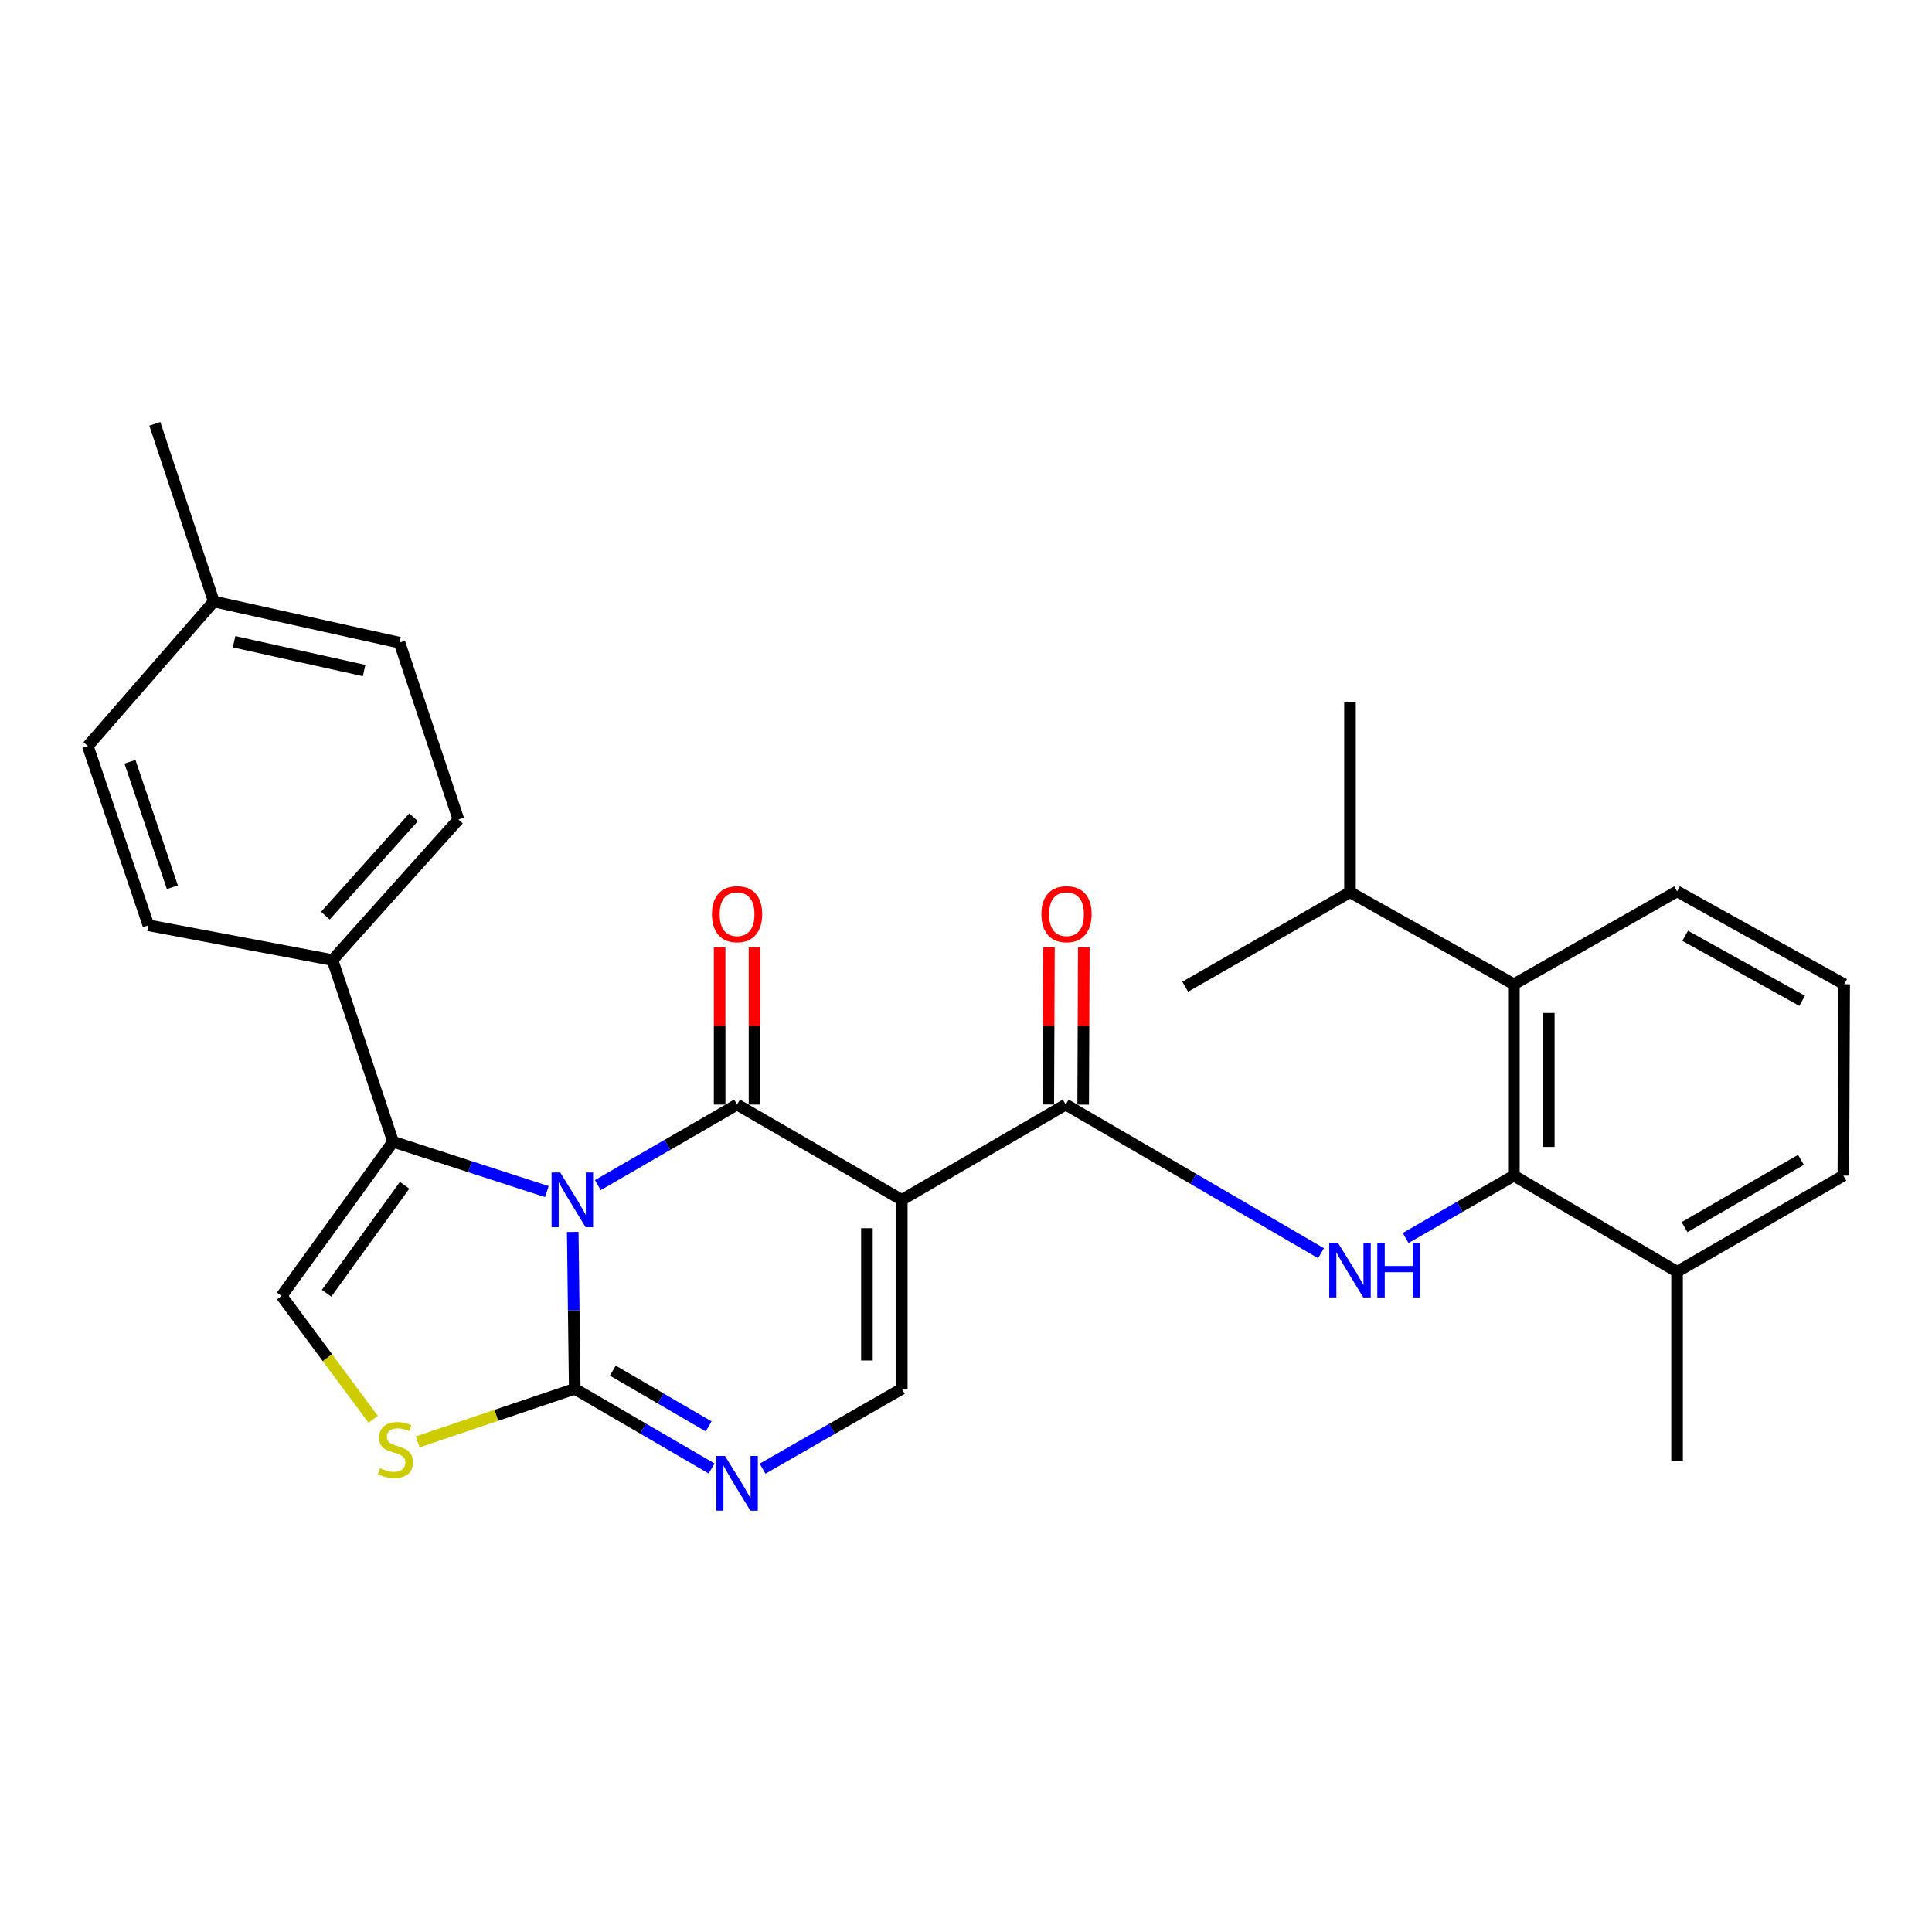 <?xml version='1.0' encoding='iso-8859-1'?>
<svg version='1.1' baseProfile='full'
              xmlns='http://www.w3.org/2000/svg'
                      xmlns:rdkit='http://www.rdkit.org/xml'
                      xmlns:xlink='http://www.w3.org/1999/xlink'
                  xml:space='preserve'
width='1000px' height='1000px' viewBox='0 0 1000 1000'>
<!-- END OF HEADER -->
<rect style='opacity:1.0;fill:#FFFFFF;stroke:none' width='1000' height='1000' x='0' y='0'> </rect>
<path class='bond-0' d='M 309.441,613.411 L 345.473,592.569' style='fill:none;fill-rule:evenodd;stroke:#0000FF;stroke-width:6px;stroke-linecap:butt;stroke-linejoin:miter;stroke-opacity:1' />
<path class='bond-0' d='M 345.473,592.569 L 381.505,571.727' style='fill:none;fill-rule:evenodd;stroke:#000000;stroke-width:6px;stroke-linecap:butt;stroke-linejoin:miter;stroke-opacity:1' />
<path class='bond-2' d='M 296.45,637.653 L 296.966,678.259' style='fill:none;fill-rule:evenodd;stroke:#0000FF;stroke-width:6px;stroke-linecap:butt;stroke-linejoin:miter;stroke-opacity:1' />
<path class='bond-2' d='M 296.966,678.259 L 297.483,718.865' style='fill:none;fill-rule:evenodd;stroke:#000000;stroke-width:6px;stroke-linecap:butt;stroke-linejoin:miter;stroke-opacity:1' />
<path class='bond-3' d='M 283.06,616.774 L 243.254,603.867' style='fill:none;fill-rule:evenodd;stroke:#0000FF;stroke-width:6px;stroke-linecap:butt;stroke-linejoin:miter;stroke-opacity:1' />
<path class='bond-3' d='M 243.254,603.867 L 203.447,590.96' style='fill:none;fill-rule:evenodd;stroke:#000000;stroke-width:6px;stroke-linecap:butt;stroke-linejoin:miter;stroke-opacity:1' />
<path class='bond-1' d='M 381.505,571.727 L 466.772,621.047' style='fill:none;fill-rule:evenodd;stroke:#000000;stroke-width:6px;stroke-linecap:butt;stroke-linejoin:miter;stroke-opacity:1' />
<path class='bond-13' d='M 390.535,571.727 L 390.535,531.025' style='fill:none;fill-rule:evenodd;stroke:#000000;stroke-width:6px;stroke-linecap:butt;stroke-linejoin:miter;stroke-opacity:1' />
<path class='bond-13' d='M 390.535,531.025 L 390.535,490.323' style='fill:none;fill-rule:evenodd;stroke:#FF0000;stroke-width:6px;stroke-linecap:butt;stroke-linejoin:miter;stroke-opacity:1' />
<path class='bond-13' d='M 372.476,571.727 L 372.476,531.025' style='fill:none;fill-rule:evenodd;stroke:#000000;stroke-width:6px;stroke-linecap:butt;stroke-linejoin:miter;stroke-opacity:1' />
<path class='bond-13' d='M 372.476,531.025 L 372.476,490.323' style='fill:none;fill-rule:evenodd;stroke:#FF0000;stroke-width:6px;stroke-linecap:butt;stroke-linejoin:miter;stroke-opacity:1' />
<path class='bond-4' d='M 466.772,621.047 L 551.618,571.727' style='fill:none;fill-rule:evenodd;stroke:#000000;stroke-width:6px;stroke-linecap:butt;stroke-linejoin:miter;stroke-opacity:1' />
<path class='bond-30' d='M 466.772,621.047 L 466.772,718.865' style='fill:none;fill-rule:evenodd;stroke:#000000;stroke-width:6px;stroke-linecap:butt;stroke-linejoin:miter;stroke-opacity:1' />
<path class='bond-30' d='M 448.714,635.72 L 448.714,704.192' style='fill:none;fill-rule:evenodd;stroke:#000000;stroke-width:6px;stroke-linecap:butt;stroke-linejoin:miter;stroke-opacity:1' />
<path class='bond-5' d='M 297.483,718.865 L 332.909,739.478' style='fill:none;fill-rule:evenodd;stroke:#000000;stroke-width:6px;stroke-linecap:butt;stroke-linejoin:miter;stroke-opacity:1' />
<path class='bond-5' d='M 332.909,739.478 L 368.335,760.091' style='fill:none;fill-rule:evenodd;stroke:#0000FF;stroke-width:6px;stroke-linecap:butt;stroke-linejoin:miter;stroke-opacity:1' />
<path class='bond-5' d='M 317.192,709.44 L 341.991,723.869' style='fill:none;fill-rule:evenodd;stroke:#000000;stroke-width:6px;stroke-linecap:butt;stroke-linejoin:miter;stroke-opacity:1' />
<path class='bond-5' d='M 341.991,723.869 L 366.789,738.298' style='fill:none;fill-rule:evenodd;stroke:#0000FF;stroke-width:6px;stroke-linecap:butt;stroke-linejoin:miter;stroke-opacity:1' />
<path class='bond-9' d='M 297.483,718.865 L 256.856,732.593' style='fill:none;fill-rule:evenodd;stroke:#000000;stroke-width:6px;stroke-linecap:butt;stroke-linejoin:miter;stroke-opacity:1' />
<path class='bond-9' d='M 256.856,732.593 L 216.23,746.321' style='fill:none;fill-rule:evenodd;stroke:#CCCC00;stroke-width:6px;stroke-linecap:butt;stroke-linejoin:miter;stroke-opacity:1' />
<path class='bond-10' d='M 203.447,590.96 L 145.76,670.779' style='fill:none;fill-rule:evenodd;stroke:#000000;stroke-width:6px;stroke-linecap:butt;stroke-linejoin:miter;stroke-opacity:1' />
<path class='bond-10' d='M 209.431,613.511 L 169.049,669.384' style='fill:none;fill-rule:evenodd;stroke:#000000;stroke-width:6px;stroke-linecap:butt;stroke-linejoin:miter;stroke-opacity:1' />
<path class='bond-12' d='M 203.447,590.96 L 172.096,496.915' style='fill:none;fill-rule:evenodd;stroke:#000000;stroke-width:6px;stroke-linecap:butt;stroke-linejoin:miter;stroke-opacity:1' />
<path class='bond-7' d='M 551.618,571.727 L 617.688,610.196' style='fill:none;fill-rule:evenodd;stroke:#000000;stroke-width:6px;stroke-linecap:butt;stroke-linejoin:miter;stroke-opacity:1' />
<path class='bond-7' d='M 617.688,610.196 L 683.759,648.664' style='fill:none;fill-rule:evenodd;stroke:#0000FF;stroke-width:6px;stroke-linecap:butt;stroke-linejoin:miter;stroke-opacity:1' />
<path class='bond-14' d='M 560.647,571.765 L 560.817,531.063' style='fill:none;fill-rule:evenodd;stroke:#000000;stroke-width:6px;stroke-linecap:butt;stroke-linejoin:miter;stroke-opacity:1' />
<path class='bond-14' d='M 560.817,531.063 L 560.986,490.361' style='fill:none;fill-rule:evenodd;stroke:#FF0000;stroke-width:6px;stroke-linecap:butt;stroke-linejoin:miter;stroke-opacity:1' />
<path class='bond-14' d='M 542.588,571.69 L 542.758,530.988' style='fill:none;fill-rule:evenodd;stroke:#000000;stroke-width:6px;stroke-linecap:butt;stroke-linejoin:miter;stroke-opacity:1' />
<path class='bond-14' d='M 542.758,530.988 L 542.928,490.285' style='fill:none;fill-rule:evenodd;stroke:#FF0000;stroke-width:6px;stroke-linecap:butt;stroke-linejoin:miter;stroke-opacity:1' />
<path class='bond-6' d='M 394.703,760.187 L 430.737,739.526' style='fill:none;fill-rule:evenodd;stroke:#0000FF;stroke-width:6px;stroke-linecap:butt;stroke-linejoin:miter;stroke-opacity:1' />
<path class='bond-6' d='M 430.737,739.526 L 466.772,718.865' style='fill:none;fill-rule:evenodd;stroke:#000000;stroke-width:6px;stroke-linecap:butt;stroke-linejoin:miter;stroke-opacity:1' />
<path class='bond-8' d='M 727.574,640.788 L 755.582,624.647' style='fill:none;fill-rule:evenodd;stroke:#0000FF;stroke-width:6px;stroke-linecap:butt;stroke-linejoin:miter;stroke-opacity:1' />
<path class='bond-8' d='M 755.582,624.647 L 783.591,608.507' style='fill:none;fill-rule:evenodd;stroke:#000000;stroke-width:6px;stroke-linecap:butt;stroke-linejoin:miter;stroke-opacity:1' />
<path class='bond-11' d='M 783.591,608.507 L 783.591,509.445' style='fill:none;fill-rule:evenodd;stroke:#000000;stroke-width:6px;stroke-linecap:butt;stroke-linejoin:miter;stroke-opacity:1' />
<path class='bond-11' d='M 801.649,593.648 L 801.649,524.304' style='fill:none;fill-rule:evenodd;stroke:#000000;stroke-width:6px;stroke-linecap:butt;stroke-linejoin:miter;stroke-opacity:1' />
<path class='bond-15' d='M 783.591,608.507 L 868.045,658.248' style='fill:none;fill-rule:evenodd;stroke:#000000;stroke-width:6px;stroke-linecap:butt;stroke-linejoin:miter;stroke-opacity:1' />
<path class='bond-29' d='M 193.149,734.646 L 169.454,702.713' style='fill:none;fill-rule:evenodd;stroke:#CCCC00;stroke-width:6px;stroke-linecap:butt;stroke-linejoin:miter;stroke-opacity:1' />
<path class='bond-29' d='M 169.454,702.713 L 145.76,670.779' style='fill:none;fill-rule:evenodd;stroke:#000000;stroke-width:6px;stroke-linecap:butt;stroke-linejoin:miter;stroke-opacity:1' />
<path class='bond-18' d='M 783.591,509.445 L 698.755,461.821' style='fill:none;fill-rule:evenodd;stroke:#000000;stroke-width:6px;stroke-linecap:butt;stroke-linejoin:miter;stroke-opacity:1' />
<path class='bond-22' d='M 783.591,509.445 L 868.045,461.379' style='fill:none;fill-rule:evenodd;stroke:#000000;stroke-width:6px;stroke-linecap:butt;stroke-linejoin:miter;stroke-opacity:1' />
<path class='bond-16' d='M 172.096,496.915 L 237.297,424.178' style='fill:none;fill-rule:evenodd;stroke:#000000;stroke-width:6px;stroke-linecap:butt;stroke-linejoin:miter;stroke-opacity:1' />
<path class='bond-16' d='M 168.429,473.95 L 214.07,423.035' style='fill:none;fill-rule:evenodd;stroke:#000000;stroke-width:6px;stroke-linecap:butt;stroke-linejoin:miter;stroke-opacity:1' />
<path class='bond-17' d='M 172.096,496.915 L 76.806,478.936' style='fill:none;fill-rule:evenodd;stroke:#000000;stroke-width:6px;stroke-linecap:butt;stroke-linejoin:miter;stroke-opacity:1' />
<path class='bond-24' d='M 868.045,658.248 L 954.124,608.507' style='fill:none;fill-rule:evenodd;stroke:#000000;stroke-width:6px;stroke-linecap:butt;stroke-linejoin:miter;stroke-opacity:1' />
<path class='bond-24' d='M 871.921,635.151 L 932.177,600.332' style='fill:none;fill-rule:evenodd;stroke:#000000;stroke-width:6px;stroke-linecap:butt;stroke-linejoin:miter;stroke-opacity:1' />
<path class='bond-25' d='M 868.045,658.248 L 868.045,756.056' style='fill:none;fill-rule:evenodd;stroke:#000000;stroke-width:6px;stroke-linecap:butt;stroke-linejoin:miter;stroke-opacity:1' />
<path class='bond-19' d='M 237.297,424.178 L 206.788,332.641' style='fill:none;fill-rule:evenodd;stroke:#000000;stroke-width:6px;stroke-linecap:butt;stroke-linejoin:miter;stroke-opacity:1' />
<path class='bond-20' d='M 76.806,478.936 L 45.455,386.145' style='fill:none;fill-rule:evenodd;stroke:#000000;stroke-width:6px;stroke-linecap:butt;stroke-linejoin:miter;stroke-opacity:1' />
<path class='bond-20' d='M 89.212,459.237 L 67.266,394.283' style='fill:none;fill-rule:evenodd;stroke:#000000;stroke-width:6px;stroke-linecap:butt;stroke-linejoin:miter;stroke-opacity:1' />
<path class='bond-26' d='M 698.755,461.821 L 698.755,363.582' style='fill:none;fill-rule:evenodd;stroke:#000000;stroke-width:6px;stroke-linecap:butt;stroke-linejoin:miter;stroke-opacity:1' />
<path class='bond-27' d='M 698.755,461.821 L 613.478,510.709' style='fill:none;fill-rule:evenodd;stroke:#000000;stroke-width:6px;stroke-linecap:butt;stroke-linejoin:miter;stroke-opacity:1' />
<path class='bond-31' d='M 206.788,332.641 L 110.656,311.332' style='fill:none;fill-rule:evenodd;stroke:#000000;stroke-width:6px;stroke-linecap:butt;stroke-linejoin:miter;stroke-opacity:1' />
<path class='bond-31' d='M 188.46,347.076 L 121.168,332.159' style='fill:none;fill-rule:evenodd;stroke:#000000;stroke-width:6px;stroke-linecap:butt;stroke-linejoin:miter;stroke-opacity:1' />
<path class='bond-21' d='M 45.455,386.145 L 110.656,311.332' style='fill:none;fill-rule:evenodd;stroke:#000000;stroke-width:6px;stroke-linecap:butt;stroke-linejoin:miter;stroke-opacity:1' />
<path class='bond-28' d='M 110.656,311.332 L 80.137,219.374' style='fill:none;fill-rule:evenodd;stroke:#000000;stroke-width:6px;stroke-linecap:butt;stroke-linejoin:miter;stroke-opacity:1' />
<path class='bond-32' d='M 868.045,461.379 L 954.545,509.445' style='fill:none;fill-rule:evenodd;stroke:#000000;stroke-width:6px;stroke-linecap:butt;stroke-linejoin:miter;stroke-opacity:1' />
<path class='bond-32' d='M 872.248,484.374 L 932.799,518.021' style='fill:none;fill-rule:evenodd;stroke:#000000;stroke-width:6px;stroke-linecap:butt;stroke-linejoin:miter;stroke-opacity:1' />
<path class='bond-23' d='M 954.545,509.445 L 954.124,608.507' style='fill:none;fill-rule:evenodd;stroke:#000000;stroke-width:6px;stroke-linecap:butt;stroke-linejoin:miter;stroke-opacity:1' />
<path  class='atom-0' d='M 289.979 606.887
L 299.259 621.887
Q 300.179 623.367, 301.659 626.047
Q 303.139 628.727, 303.219 628.887
L 303.219 606.887
L 306.979 606.887
L 306.979 635.207
L 303.099 635.207
L 293.139 618.807
Q 291.979 616.887, 290.739 614.687
Q 289.539 612.487, 289.179 611.807
L 289.179 635.207
L 285.499 635.207
L 285.499 606.887
L 289.979 606.887
' fill='#0000FF'/>
<path  class='atom-6' d='M 375.245 753.594
L 384.525 768.594
Q 385.445 770.074, 386.925 772.754
Q 388.405 775.434, 388.485 775.594
L 388.485 753.594
L 392.245 753.594
L 392.245 781.914
L 388.365 781.914
L 378.405 765.514
Q 377.245 763.594, 376.005 761.394
Q 374.805 759.194, 374.445 758.514
L 374.445 781.914
L 370.765 781.914
L 370.765 753.594
L 375.245 753.594
' fill='#0000FF'/>
<path  class='atom-8' d='M 692.495 643.235
L 701.775 658.235
Q 702.695 659.715, 704.175 662.395
Q 705.655 665.075, 705.735 665.235
L 705.735 643.235
L 709.495 643.235
L 709.495 671.555
L 705.615 671.555
L 695.655 655.155
Q 694.495 653.235, 693.255 651.035
Q 692.055 648.835, 691.695 648.155
L 691.695 671.555
L 688.015 671.555
L 688.015 643.235
L 692.495 643.235
' fill='#0000FF'/>
<path  class='atom-8' d='M 712.895 643.235
L 716.735 643.235
L 716.735 655.275
L 731.215 655.275
L 731.215 643.235
L 735.055 643.235
L 735.055 671.555
L 731.215 671.555
L 731.215 658.475
L 716.735 658.475
L 716.735 671.555
L 712.895 671.555
L 712.895 643.235
' fill='#0000FF'/>
<path  class='atom-10' d='M 196.701 759.937
Q 197.021 760.057, 198.341 760.617
Q 199.661 761.177, 201.101 761.537
Q 202.581 761.857, 204.021 761.857
Q 206.701 761.857, 208.261 760.577
Q 209.821 759.257, 209.821 756.977
Q 209.821 755.417, 209.021 754.457
Q 208.261 753.497, 207.061 752.977
Q 205.861 752.457, 203.861 751.857
Q 201.341 751.097, 199.821 750.377
Q 198.341 749.657, 197.261 748.137
Q 196.221 746.617, 196.221 744.057
Q 196.221 740.497, 198.621 738.297
Q 201.061 736.097, 205.861 736.097
Q 209.141 736.097, 212.861 737.657
L 211.941 740.737
Q 208.541 739.337, 205.981 739.337
Q 203.221 739.337, 201.701 740.497
Q 200.181 741.617, 200.221 743.577
Q 200.221 745.097, 200.981 746.017
Q 201.781 746.937, 202.901 747.457
Q 204.061 747.977, 205.981 748.577
Q 208.541 749.377, 210.061 750.177
Q 211.581 750.977, 212.661 752.617
Q 213.781 754.217, 213.781 756.977
Q 213.781 760.897, 211.141 763.017
Q 208.541 765.097, 204.181 765.097
Q 201.661 765.097, 199.741 764.537
Q 197.861 764.017, 195.621 763.097
L 196.701 759.937
' fill='#CCCC00'/>
<path  class='atom-14' d='M 368.505 473.177
Q 368.505 466.377, 371.865 462.577
Q 375.225 458.777, 381.505 458.777
Q 387.785 458.777, 391.145 462.577
Q 394.505 466.377, 394.505 473.177
Q 394.505 480.057, 391.105 483.977
Q 387.705 487.857, 381.505 487.857
Q 375.265 487.857, 371.865 483.977
Q 368.505 480.097, 368.505 473.177
M 381.505 484.657
Q 385.825 484.657, 388.145 481.777
Q 390.505 478.857, 390.505 473.177
Q 390.505 467.617, 388.145 464.817
Q 385.825 461.977, 381.505 461.977
Q 377.185 461.977, 374.825 464.777
Q 372.505 467.577, 372.505 473.177
Q 372.505 478.897, 374.825 481.777
Q 377.185 484.657, 381.505 484.657
' fill='#FF0000'/>
<path  class='atom-15' d='M 539.029 473.177
Q 539.029 466.377, 542.389 462.577
Q 545.749 458.777, 552.029 458.777
Q 558.309 458.777, 561.669 462.577
Q 565.029 466.377, 565.029 473.177
Q 565.029 480.057, 561.629 483.977
Q 558.229 487.857, 552.029 487.857
Q 545.789 487.857, 542.389 483.977
Q 539.029 480.097, 539.029 473.177
M 552.029 484.657
Q 556.349 484.657, 558.669 481.777
Q 561.029 478.857, 561.029 473.177
Q 561.029 467.617, 558.669 464.817
Q 556.349 461.977, 552.029 461.977
Q 547.709 461.977, 545.349 464.777
Q 543.029 467.577, 543.029 473.177
Q 543.029 478.897, 545.349 481.777
Q 547.709 484.657, 552.029 484.657
' fill='#FF0000'/>
</svg>
